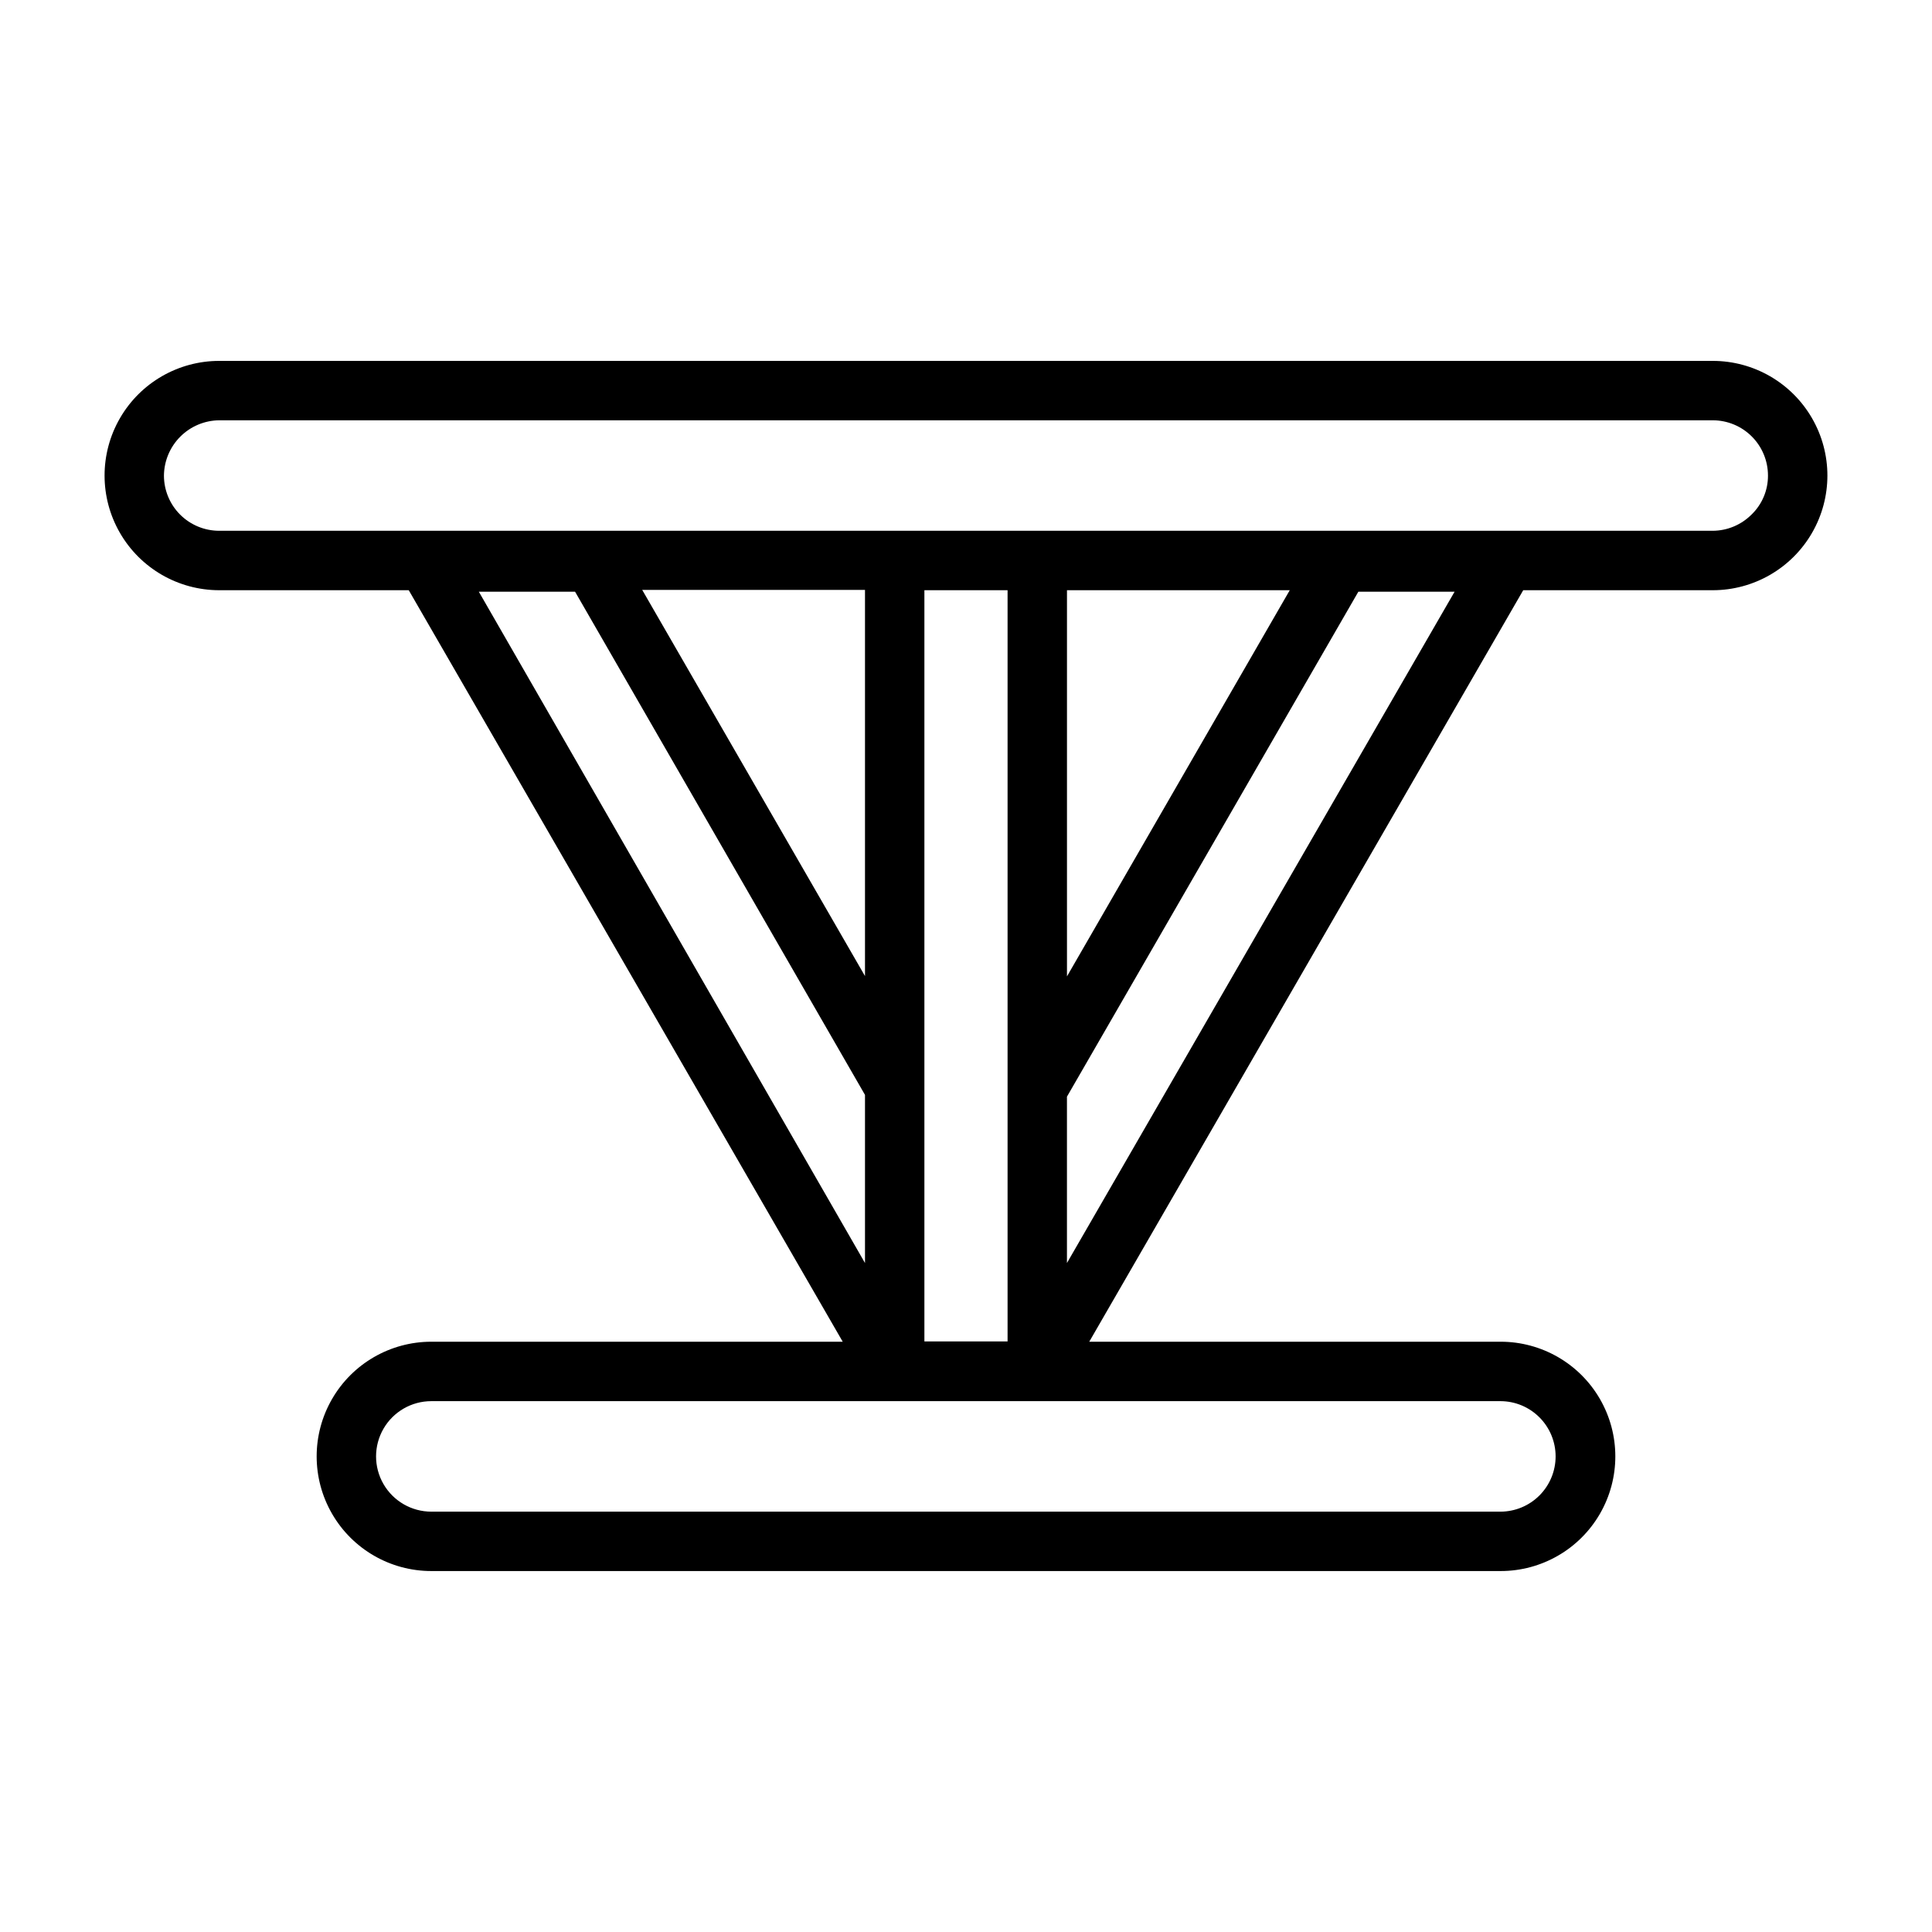 <?xml version="1.0" encoding="UTF-8"?>
<!-- The Best Svg Icon site in the world: iconSvg.co, Visit us! https://iconsvg.co -->
<svg fill="#000000" width="800px" height="800px" version="1.1" viewBox="144 144 512 512" xmlns="http://www.w3.org/2000/svg">
 <path d="m597.9 239.64h-395.8c-10.859 0-20.891 5.793-26.316 15.195-5.43 9.398-5.43 20.984 0 30.383 5.426 9.402 15.457 15.195 26.316 15.195h50.223l115.01 199.16-109.03-0.004c-10.855 0-20.887 5.793-26.312 15.195-5.43 9.402-5.43 20.984 0 30.387 5.426 9.398 15.457 15.191 26.312 15.191h283.39c10.855 0 20.887-5.793 26.316-15.191 5.426-9.402 5.426-20.984 0-30.387-5.43-9.402-15.461-15.195-26.316-15.195h-109.03l115.01-199.16h50.223v0.004c10.855 0 20.887-5.793 26.312-15.195 5.43-9.398 5.43-20.984 0-30.383-5.426-9.402-15.457-15.195-26.312-15.195zm-171.14 60.773h59.039l-59.039 102.34zm-15.742 131.7v67.383h-22.043v-199.08h22.043zm-37.785-29.441-59.039-102.34h59.039zm0 31.488v44.555l-102.34-177.91h25.504zm183.02 95.801c0 3.871-1.531 7.582-4.262 10.328-2.727 2.742-6.43 4.293-10.301 4.316h-283.39c-5.231 0-10.062-2.793-12.68-7.324-2.613-4.527-2.613-10.109 0-14.641 2.617-4.531 7.449-7.32 12.68-7.32h283.39c3.871 0.02 7.574 1.57 10.301 4.316 2.731 2.742 4.262 6.457 4.262 10.324zm-129.5-51.246v-44.082l77.223-133.82h25.504zm181.45-198.38c-2.731 2.75-6.438 4.309-10.312 4.328h-395.8c-3.887 0-7.609-1.543-10.355-4.285-2.746-2.746-4.289-6.473-4.289-10.355 0.043-3.871 1.598-7.57 4.336-10.309 2.734-2.738 6.438-4.293 10.309-4.332h395.8c3.883 0 7.606 1.543 10.352 4.289 2.746 2.746 4.289 6.469 4.289 10.352 0.023 3.883-1.543 7.609-4.328 10.312z"/>
</svg>
